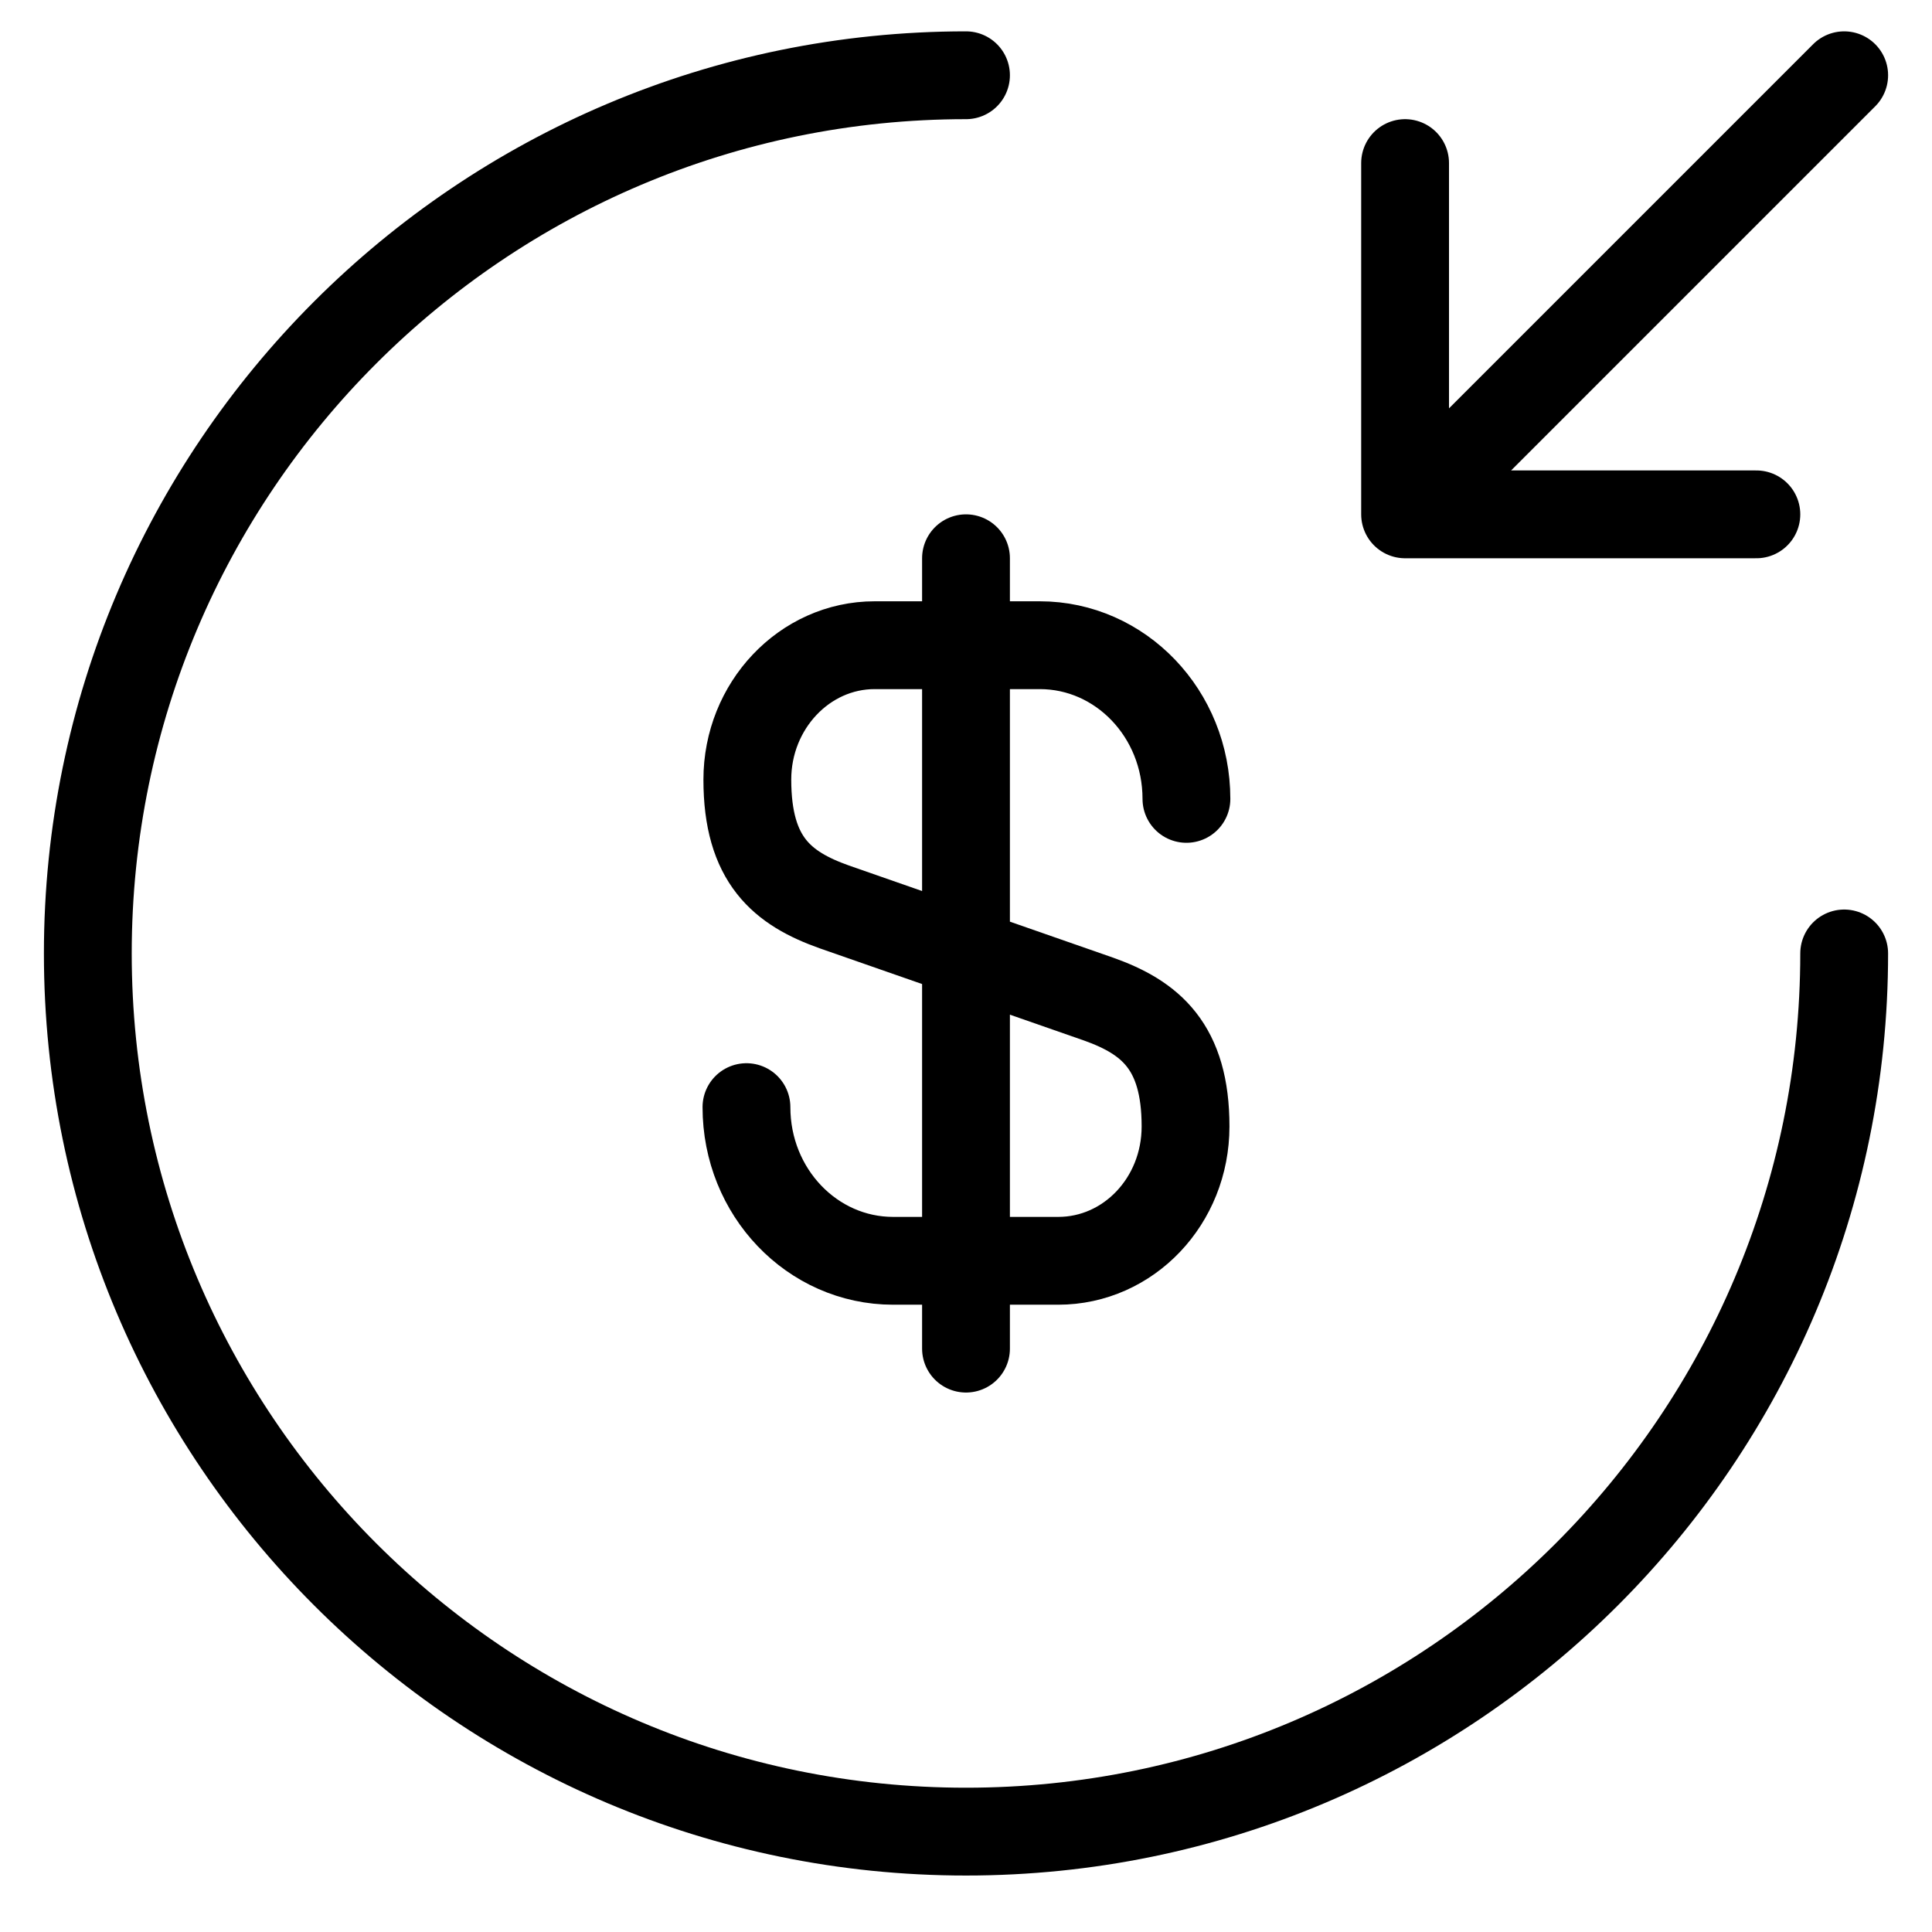 <svg xmlns="http://www.w3.org/2000/svg" width="22" height="22" viewBox="0 0 22 22" fill="none">
    <path stroke="currentColor" stroke-linecap="round" stroke-linejoin="round" d="M8.5 12.607c0 .97.75 1.75 1.67 1.75h1.88c.8 0 1.45-.68 1.45-1.53 0-.91-.4-1.24-.99-1.45l-3.01-1.05c-.59-.21-.99-.53-.99-1.45 0-.84.65-1.53 1.45-1.53h1.88c.92 0 1.67.78 1.67 1.75M11 6.357v9"/>
    <path stroke="currentColor" stroke-linecap="round" stroke-linejoin="round" d="M21 10.857c0 5.52-4.48 10-10 10s-10-4.48-10-10 4.48-10 10-10M16 1.857v4m0 0h4m-4 0 5-5"/>
</svg>
